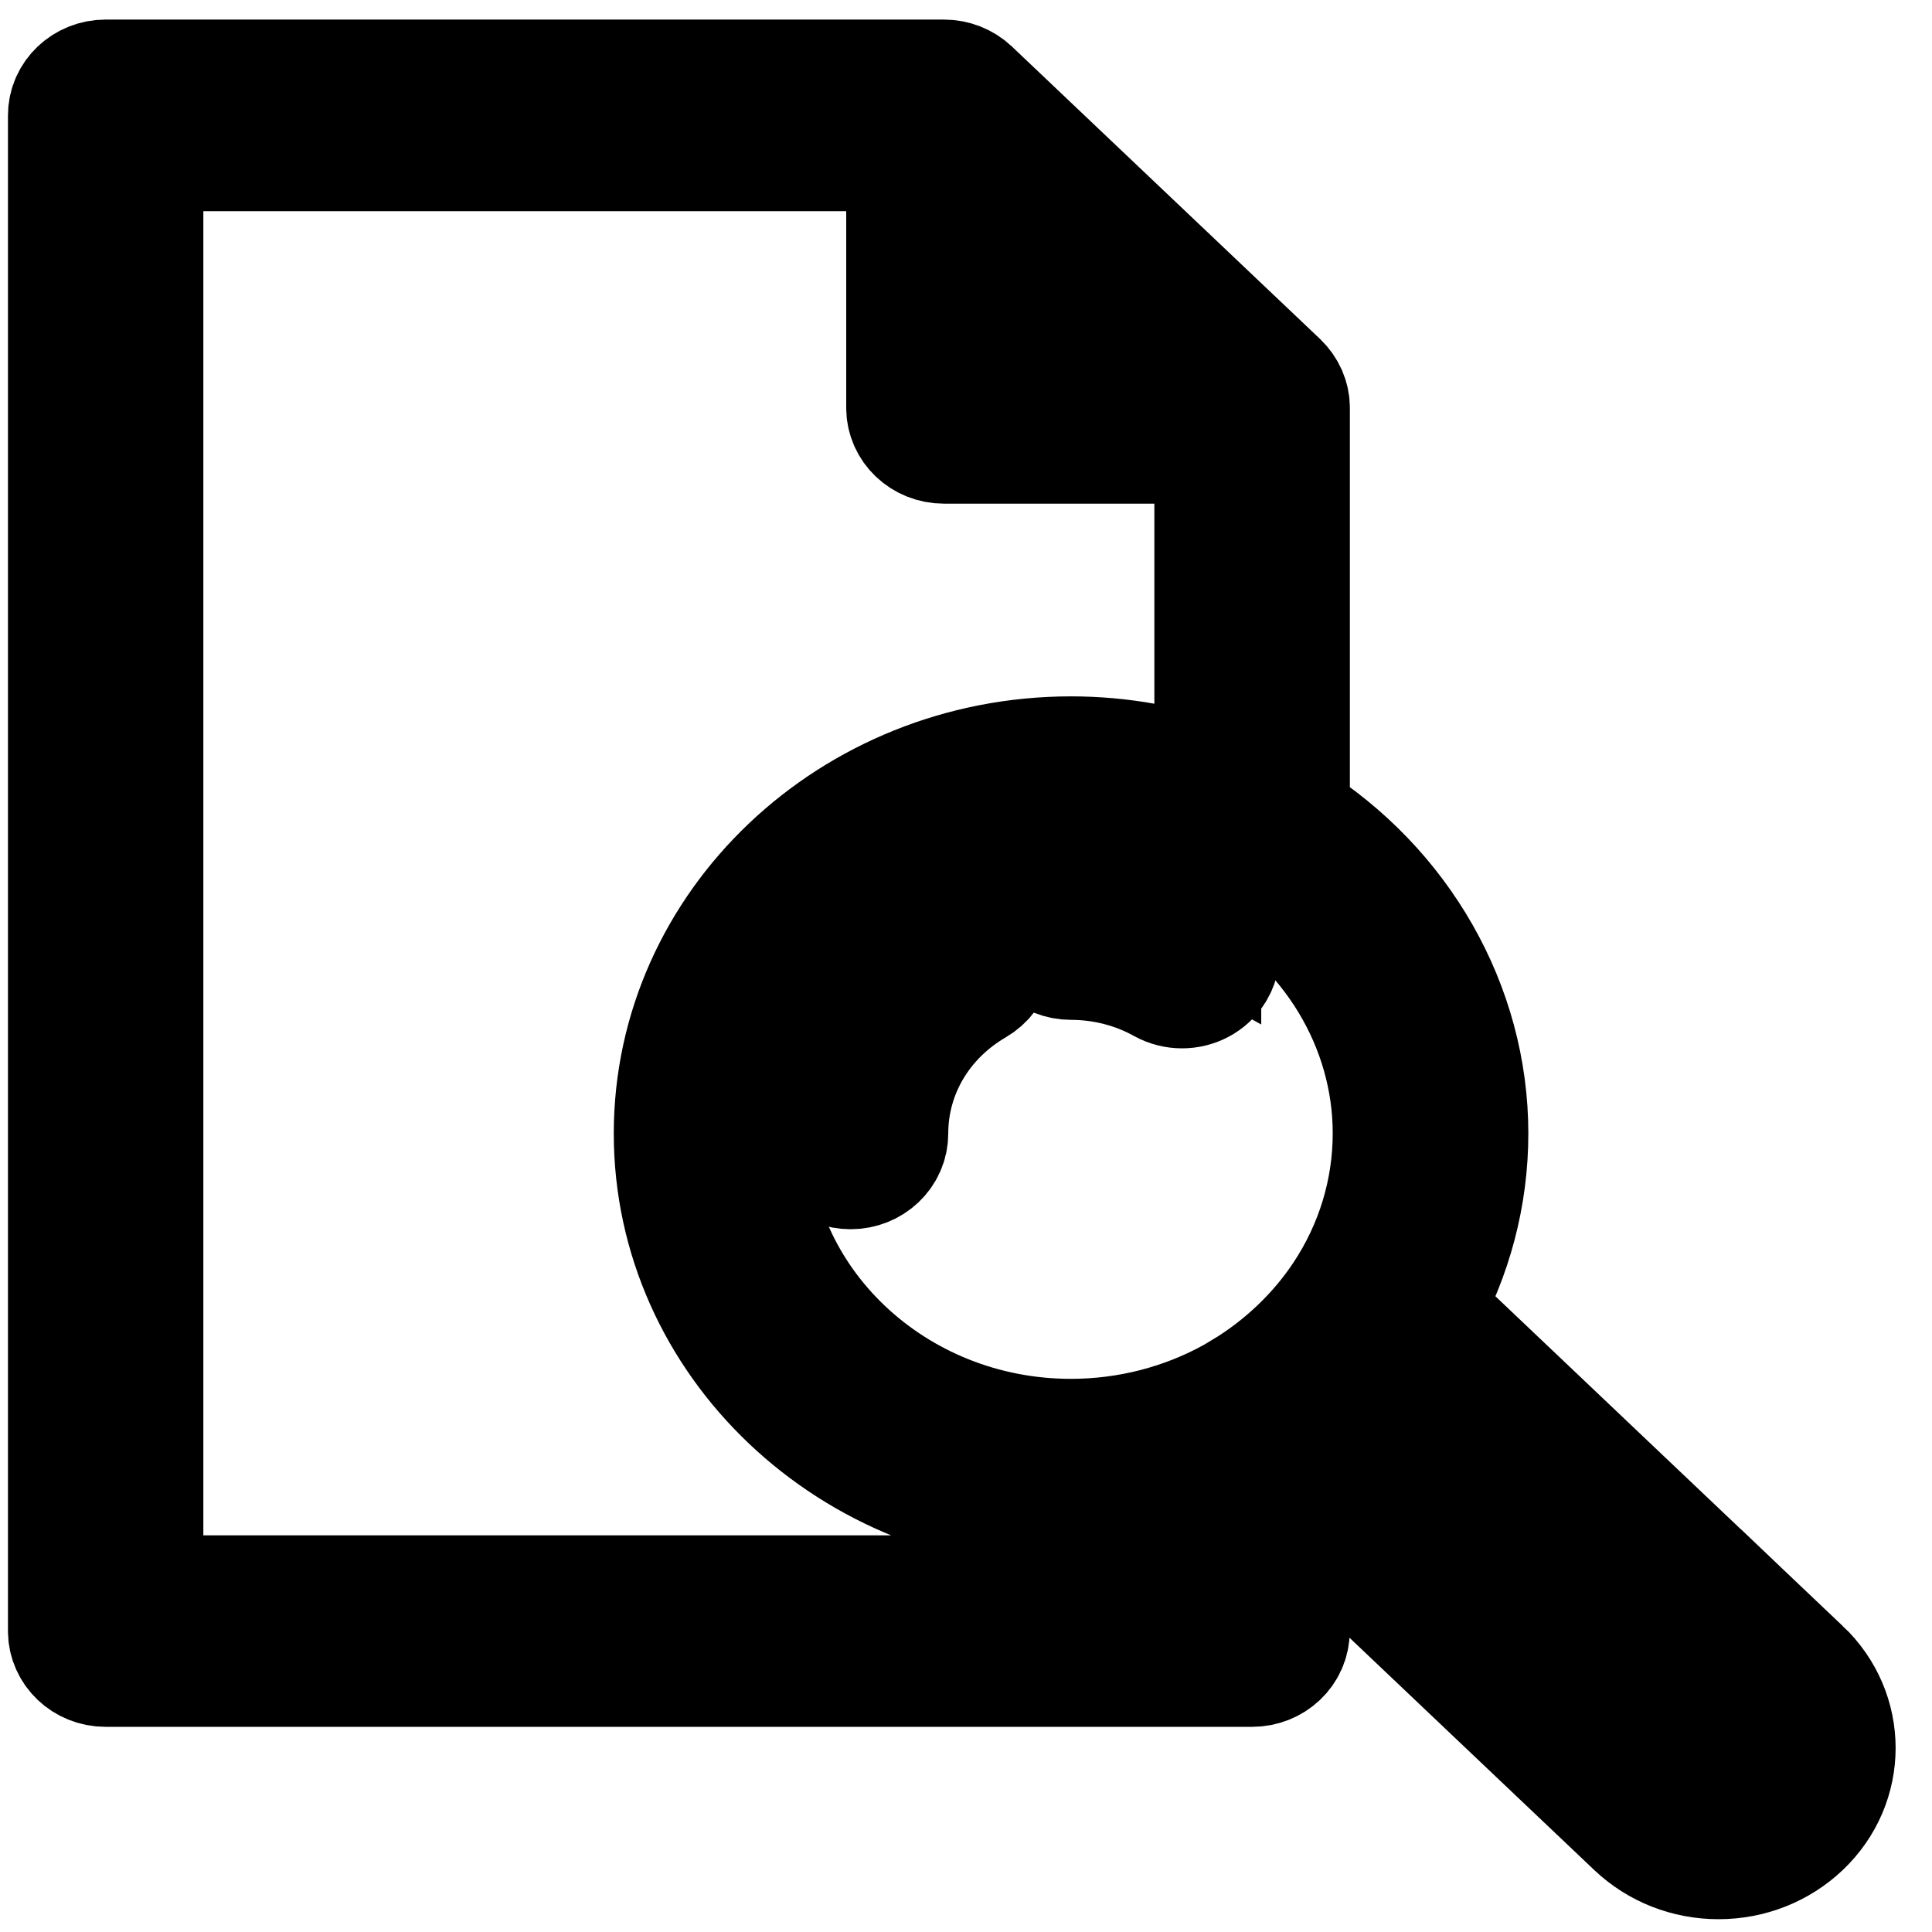 <svg width="16" height="16" xmlns="http://www.w3.org/2000/svg" xml:space="preserve" version="1.1">
 <title>ViewDetails</title>

 <g>
  <title>Layer 1</title>
  <g stroke="null" id="svg_1">
   <g stroke="null" id="svg_2">
    <g stroke="null" id="svg_3">
     <path stroke="null" id="svg_4" d="m14.916,13.828l-3.141,-2.982c0.25,-0.448 0.382,-0.948 0.382,-1.459c0,-1.047 -0.562,-2.03 -1.478,-2.604l0,-3.405c0,-0.078 -0.033,-0.152 -0.091,-0.208l-2.552,-2.422c-0.058,-0.055 -0.137,-0.086 -0.219,-0.086l-6.942,0c-0.171,0 -0.309,0.131 -0.309,0.293l0,12.553c0,0.162 0.138,0.293 0.309,0.293l9.494,0c0.171,0 0.309,-0.131 0.309,-0.293l0,-1.107l2.87,2.724c0.183,0.173 0.426,0.269 0.684,0.269c0.258,0 0.501,-0.096 0.684,-0.269c0.377,-0.358 0.377,-0.94 0,-1.298zm-5.294,-10.744l-1.496,0l0,-1.42l0.748,0.71l0.748,0.71zm0.437,9.211l0,0.92l-8.875,0l0,-11.966l6.324,0l0,2.129c0,0.162 0.138,0.293 0.309,0.293l2.243,0l0,2.808l0,0c-0.378,-0.139 -0.781,-0.212 -1.19,-0.212c-1.812,0 -3.287,1.399 -3.287,3.12s1.474,3.12 3.287,3.12c0.409,0 0.813,-0.073 1.19,-0.212l-0,0zm0.233,-0.766c-0.026,0.016 -0.053,0.031 -0.08,0.046c-0.406,0.225 -0.871,0.344 -1.343,0.344c-1.471,0 -2.668,-1.136 -2.668,-2.533c0,-1.396 1.197,-2.533 2.668,-2.533c0.473,0 0.937,0.119 1.343,0.344c0.817,0.453 1.325,1.292 1.325,2.188c0,0.48 -0.142,0.947 -0.411,1.351c-0.211,0.317 -0.5,0.591 -0.834,0.792zm4.186,3.182c-0.066,0.063 -0.153,0.097 -0.247,0.097c-0.093,0 -0.181,-0.034 -0.247,-0.097l-3.052,-2.897l-0,-0c0.181,-0.139 0.347,-0.297 0.494,-0.468l0,0l3.052,2.897c0.136,0.129 0.136,0.339 0,0.468z"/>
     <path stroke="null" id="svg_5" d="m7.754,7.659c-0.638,0.372 -1.019,1.018 -1.019,1.728c0,0.162 0.138,0.293 0.309,0.293c0.171,0 0.309,-0.131 0.309,-0.293c0,-0.504 0.271,-0.964 0.724,-1.228c0.146,-0.085 0.191,-0.266 0.102,-0.404c-0.089,-0.138 -0.28,-0.181 -0.425,-0.097z"/>
     <path stroke="null" id="svg_6" d="m9.945,7.636c-0.325,-0.18 -0.697,-0.276 -1.075,-0.276c-0.171,0 -0.309,0.131 -0.309,0.293s0.138,0.293 0.309,0.293c0.269,0 0.533,0.068 0.763,0.196c0.049,0.027 0.103,0.04 0.156,0.04c0.106,0 0.21,-0.052 0.267,-0.146c0.086,-0.14 0.036,-0.32 -0.111,-0.401z"/>
    </g>
   </g>
  </g>
  <g id="svg_7"/>
  <g id="svg_8"/>
  <g id="svg_9"/>
  <g id="svg_10"/>
  <g id="svg_11"/>
  <g id="svg_12"/>
  <g id="svg_13"/>
  <g id="svg_14"/>
  <g id="svg_15"/>
  <g id="svg_16"/>
  <g id="svg_17"/>
  <g id="svg_18"/>
  <g id="svg_19"/>
  <g id="svg_20"/>
  <g id="svg_21"/>
 </g>
</svg>